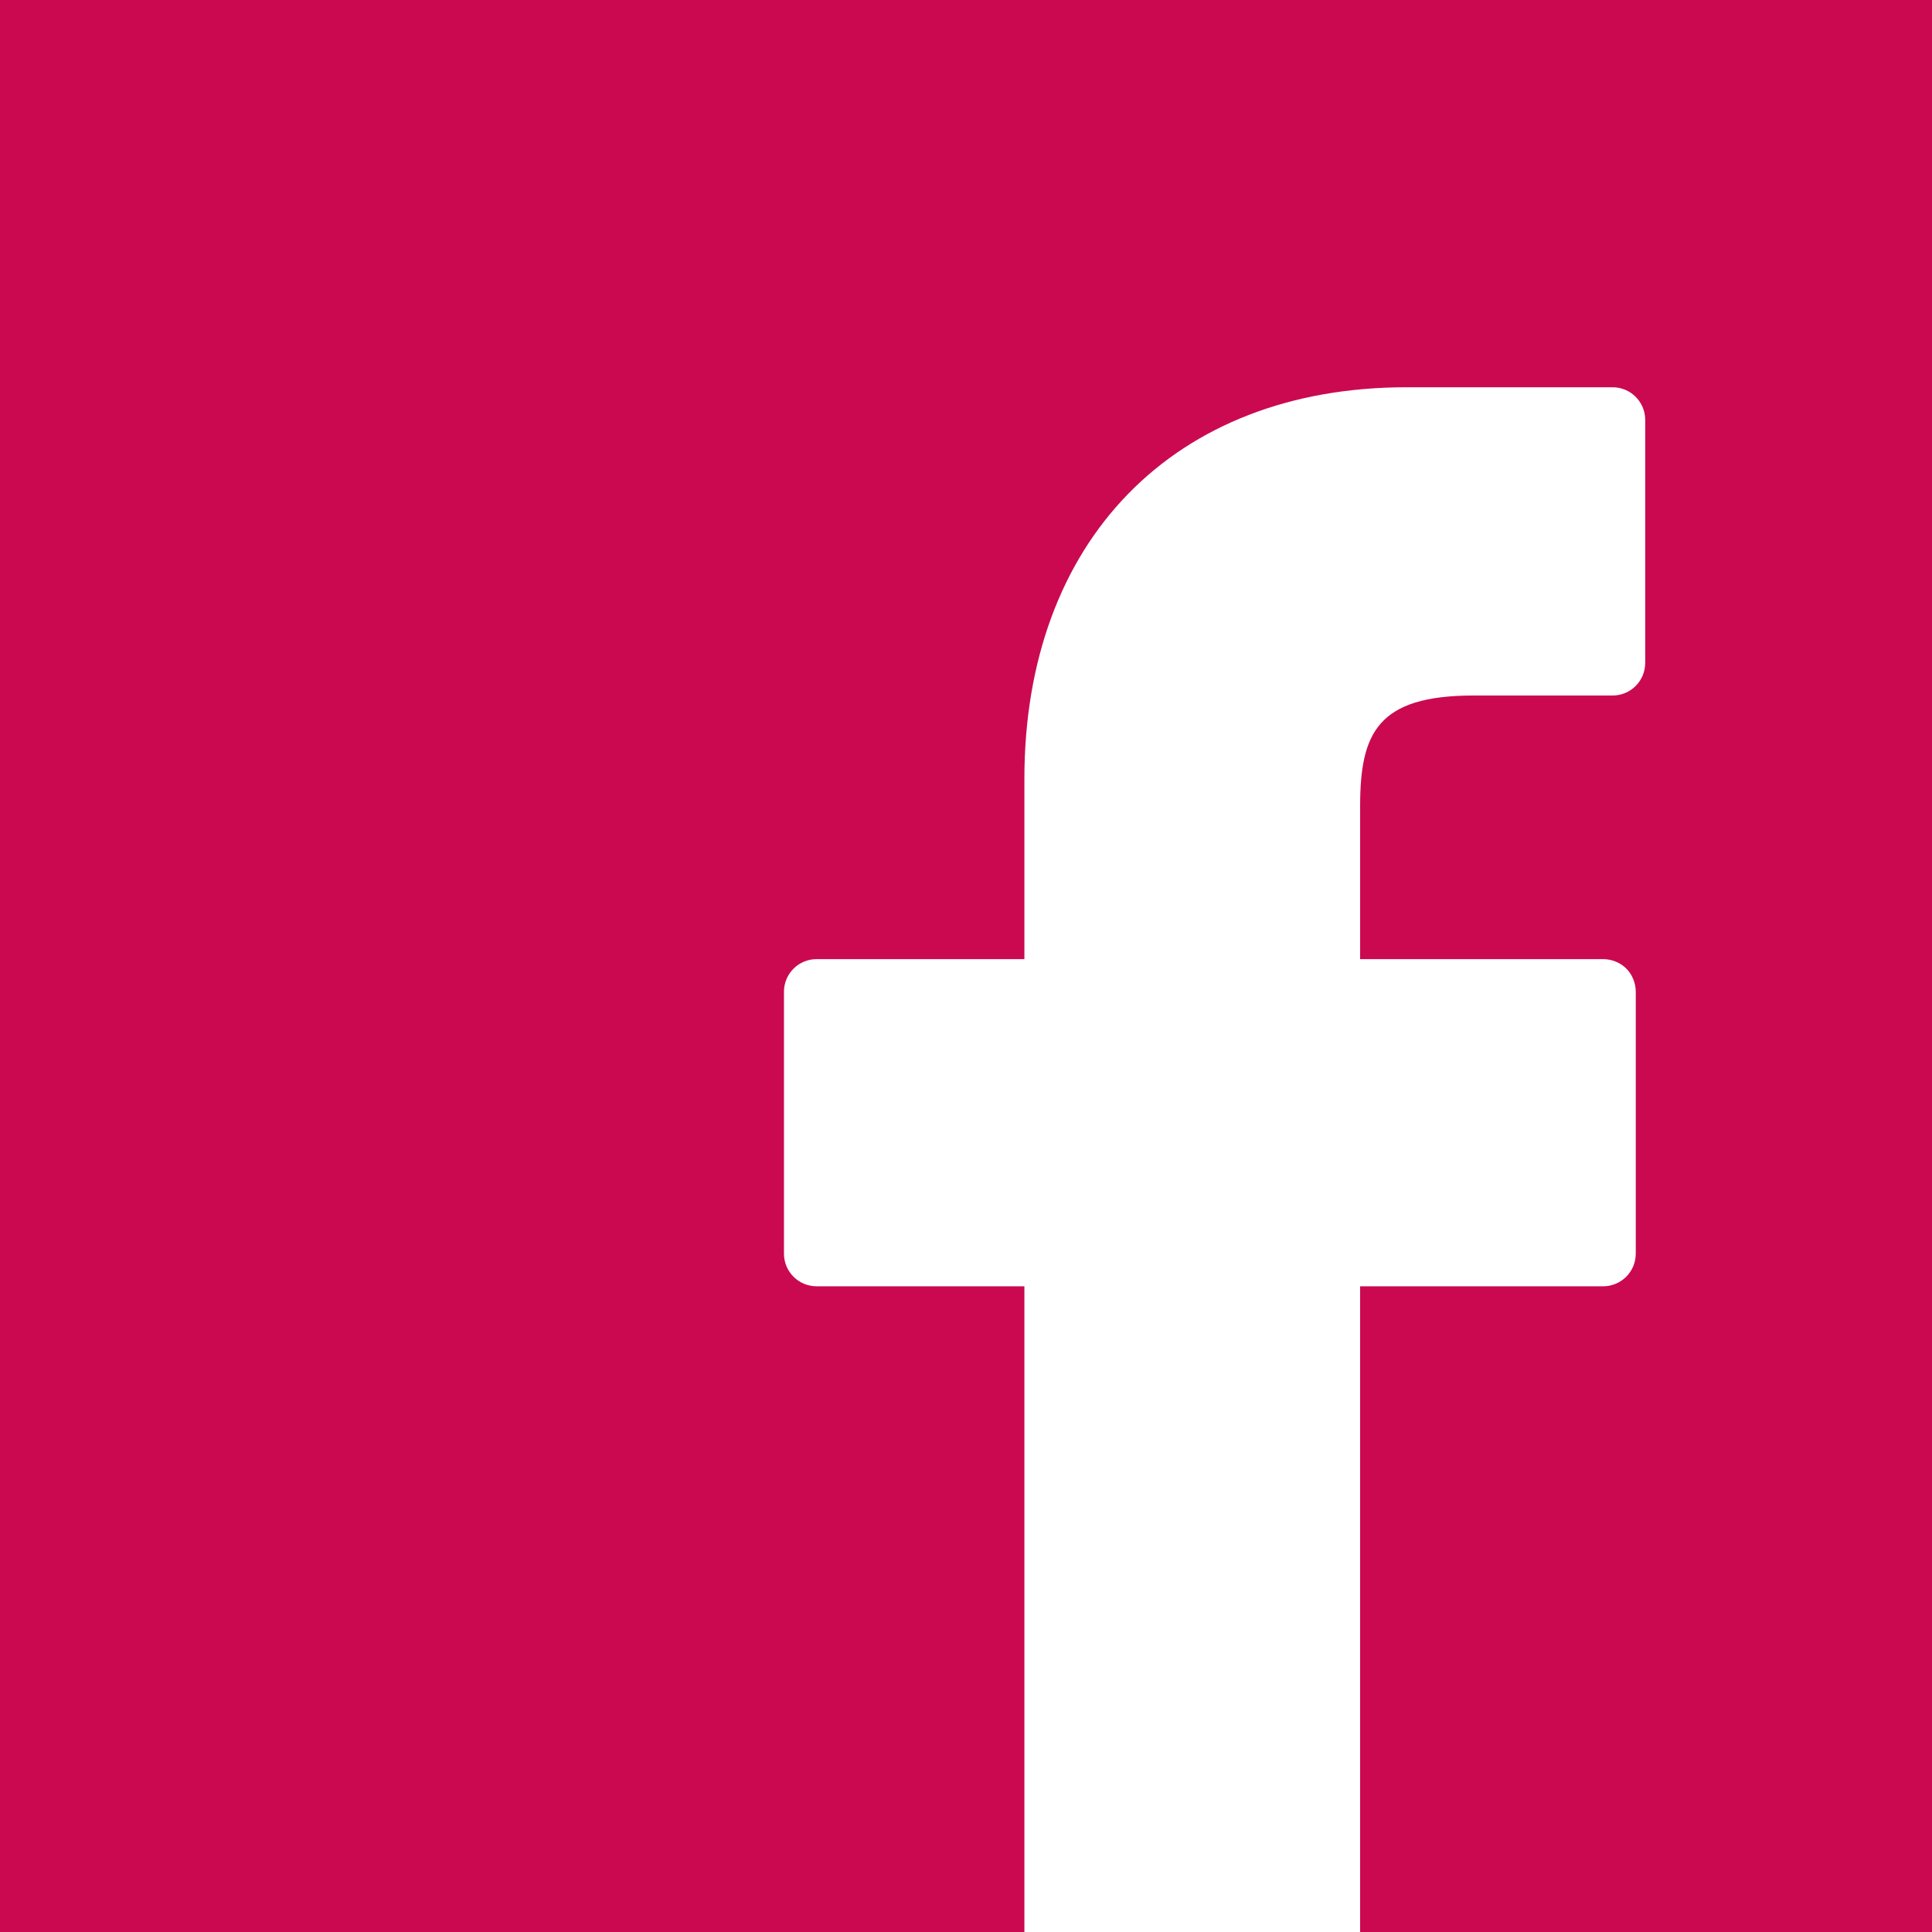 <?xml version="1.0" encoding="UTF-8"?>
<svg xmlns="http://www.w3.org/2000/svg" xmlns:xlink="http://www.w3.org/1999/xlink" version="1.1" id="Ebene_1" x="0px" y="0px" width="225px" height="225px" viewBox="0 0 225 225" style="enable-background:new 0 0 225 225;" xml:space="preserve">
<style type="text/css">
	.st0{fill:#CB0950;}
	.st1{fill:#FFFFFF;}
</style>
<g>
	<polygon class="st0" points="0,0 0,225 225,225 225,0  "></polygon>
	<path class="st1" d="M119.3,225v-75.2H95.1c-2.1,0-3.8-1.7-3.8-3.8v-30.5c0-2.1,1.7-3.8,3.8-3.8h24.2v-21   c0-27.7,17.4-45.6,44.5-45.6l24,0c2.1,0,3.8,1.7,3.8,3.8v28.3c0,2.1-1.7,3.8-3.8,3.8h-16.2c-11.2,0-13.2,4.4-13.2,12.9v17.8h28.3   c1,0,2,0.4,2.7,1.1c0.7,0.7,1.1,1.7,1.1,2.7l0,30.5c0,2.1-1.7,3.8-3.8,3.8h-28.3V225H119.3L119.3,225z"></path>
</g>
</svg>
